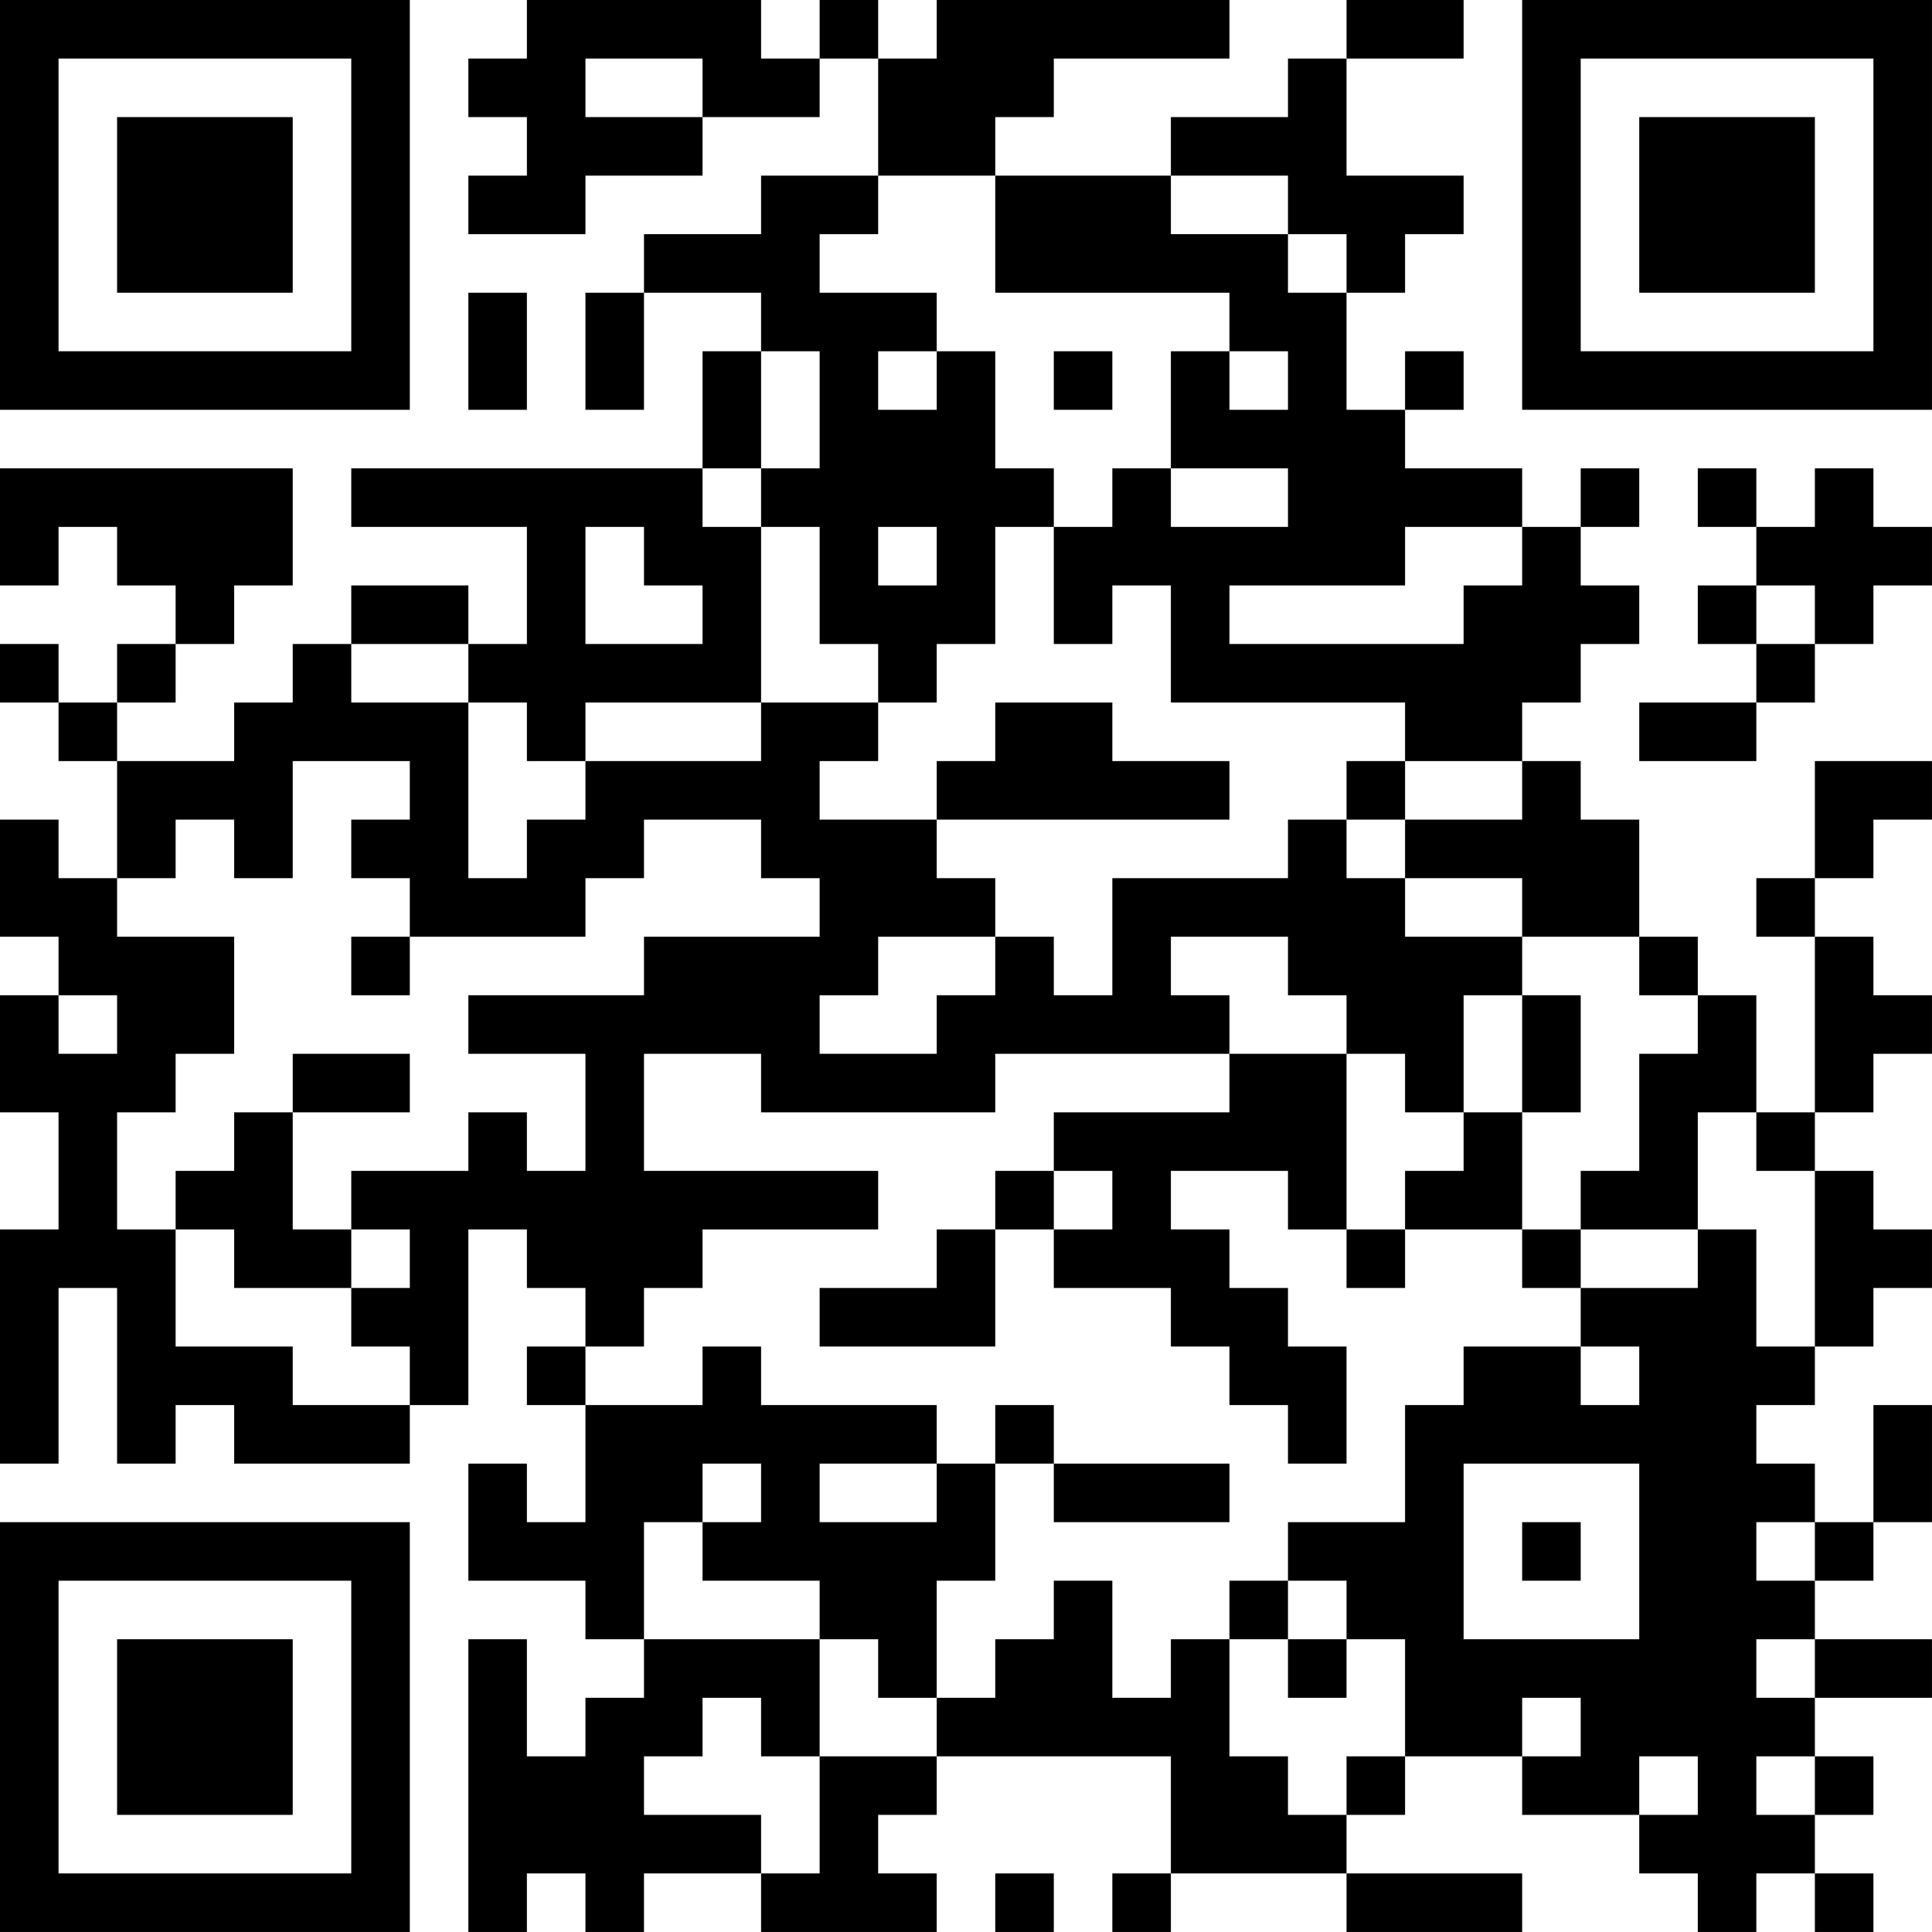 <?xml version="1.0" encoding="UTF-8"?>
<svg xmlns="http://www.w3.org/2000/svg" version="1.1" width="400" height="400" viewBox="0 0 400 400"><rect x="0" y="0" width="400" height="400" fill="#ffffff"/><g transform="scale(12.121)"><g transform="translate(0,0)"><path fill-rule="evenodd" d="M9 0L9 1L8 1L8 2L9 2L9 3L8 3L8 4L10 4L10 3L12 3L12 2L14 2L14 1L15 1L15 3L13 3L13 4L11 4L11 5L10 5L10 7L11 7L11 5L13 5L13 6L12 6L12 8L6 8L6 9L9 9L9 11L8 11L8 10L6 10L6 11L5 11L5 12L4 12L4 13L2 13L2 12L3 12L3 11L4 11L4 10L5 10L5 8L0 8L0 10L1 10L1 9L2 9L2 10L3 10L3 11L2 11L2 12L1 12L1 11L0 11L0 12L1 12L1 13L2 13L2 15L1 15L1 14L0 14L0 16L1 16L1 17L0 17L0 19L1 19L1 21L0 21L0 25L1 25L1 22L2 22L2 25L3 25L3 24L4 24L4 25L7 25L7 24L8 24L8 21L9 21L9 22L10 22L10 23L9 23L9 24L10 24L10 26L9 26L9 25L8 25L8 27L10 27L10 28L11 28L11 29L10 29L10 30L9 30L9 28L8 28L8 33L9 33L9 32L10 32L10 33L11 33L11 32L13 32L13 33L16 33L16 32L15 32L15 31L16 31L16 30L20 30L20 32L19 32L19 33L20 33L20 32L23 32L23 33L26 33L26 32L23 32L23 31L24 31L24 30L26 30L26 31L28 31L28 32L29 32L29 33L30 33L30 32L31 32L31 33L32 33L32 32L31 32L31 31L32 31L32 30L31 30L31 29L33 29L33 28L31 28L31 27L32 27L32 26L33 26L33 24L32 24L32 26L31 26L31 25L30 25L30 24L31 24L31 23L32 23L32 22L33 22L33 21L32 21L32 20L31 20L31 19L32 19L32 18L33 18L33 17L32 17L32 16L31 16L31 15L32 15L32 14L33 14L33 13L31 13L31 15L30 15L30 16L31 16L31 19L30 19L30 17L29 17L29 16L28 16L28 14L27 14L27 13L26 13L26 12L27 12L27 11L28 11L28 10L27 10L27 9L28 9L28 8L27 8L27 9L26 9L26 8L24 8L24 7L25 7L25 6L24 6L24 7L23 7L23 5L24 5L24 4L25 4L25 3L23 3L23 1L25 1L25 0L23 0L23 1L22 1L22 2L20 2L20 3L17 3L17 2L18 2L18 1L21 1L21 0L16 0L16 1L15 1L15 0L14 0L14 1L13 1L13 0ZM10 1L10 2L12 2L12 1ZM15 3L15 4L14 4L14 5L16 5L16 6L15 6L15 7L16 7L16 6L17 6L17 8L18 8L18 9L17 9L17 11L16 11L16 12L15 12L15 11L14 11L14 9L13 9L13 8L14 8L14 6L13 6L13 8L12 8L12 9L13 9L13 12L10 12L10 13L9 13L9 12L8 12L8 11L6 11L6 12L8 12L8 15L9 15L9 14L10 14L10 13L13 13L13 12L15 12L15 13L14 13L14 14L16 14L16 15L17 15L17 16L15 16L15 17L14 17L14 18L16 18L16 17L17 17L17 16L18 16L18 17L19 17L19 15L22 15L22 14L23 14L23 15L24 15L24 16L26 16L26 17L25 17L25 19L24 19L24 18L23 18L23 17L22 17L22 16L20 16L20 17L21 17L21 18L17 18L17 19L13 19L13 18L11 18L11 20L15 20L15 21L12 21L12 22L11 22L11 23L10 23L10 24L12 24L12 23L13 23L13 24L16 24L16 25L14 25L14 26L16 26L16 25L17 25L17 27L16 27L16 29L15 29L15 28L14 28L14 27L12 27L12 26L13 26L13 25L12 25L12 26L11 26L11 28L14 28L14 30L13 30L13 29L12 29L12 30L11 30L11 31L13 31L13 32L14 32L14 30L16 30L16 29L17 29L17 28L18 28L18 27L19 27L19 29L20 29L20 28L21 28L21 30L22 30L22 31L23 31L23 30L24 30L24 28L23 28L23 27L22 27L22 26L24 26L24 24L25 24L25 23L27 23L27 24L28 24L28 23L27 23L27 22L29 22L29 21L30 21L30 23L31 23L31 20L30 20L30 19L29 19L29 21L27 21L27 20L28 20L28 18L29 18L29 17L28 17L28 16L26 16L26 15L24 15L24 14L26 14L26 13L24 13L24 12L20 12L20 10L19 10L19 11L18 11L18 9L19 9L19 8L20 8L20 9L22 9L22 8L20 8L20 6L21 6L21 7L22 7L22 6L21 6L21 5L17 5L17 3ZM20 3L20 4L22 4L22 5L23 5L23 4L22 4L22 3ZM8 5L8 7L9 7L9 5ZM18 6L18 7L19 7L19 6ZM29 8L29 9L30 9L30 10L29 10L29 11L30 11L30 12L28 12L28 13L30 13L30 12L31 12L31 11L32 11L32 10L33 10L33 9L32 9L32 8L31 8L31 9L30 9L30 8ZM10 9L10 11L12 11L12 10L11 10L11 9ZM15 9L15 10L16 10L16 9ZM24 9L24 10L21 10L21 11L25 11L25 10L26 10L26 9ZM30 10L30 11L31 11L31 10ZM17 12L17 13L16 13L16 14L21 14L21 13L19 13L19 12ZM5 13L5 15L4 15L4 14L3 14L3 15L2 15L2 16L4 16L4 18L3 18L3 19L2 19L2 21L3 21L3 23L5 23L5 24L7 24L7 23L6 23L6 22L7 22L7 21L6 21L6 20L8 20L8 19L9 19L9 20L10 20L10 18L8 18L8 17L11 17L11 16L14 16L14 15L13 15L13 14L11 14L11 15L10 15L10 16L7 16L7 15L6 15L6 14L7 14L7 13ZM23 13L23 14L24 14L24 13ZM6 16L6 17L7 17L7 16ZM1 17L1 18L2 18L2 17ZM26 17L26 19L25 19L25 20L24 20L24 21L23 21L23 18L21 18L21 19L18 19L18 20L17 20L17 21L16 21L16 22L14 22L14 23L17 23L17 21L18 21L18 22L20 22L20 23L21 23L21 24L22 24L22 25L23 25L23 23L22 23L22 22L21 22L21 21L20 21L20 20L22 20L22 21L23 21L23 22L24 22L24 21L26 21L26 22L27 22L27 21L26 21L26 19L27 19L27 17ZM5 18L5 19L4 19L4 20L3 20L3 21L4 21L4 22L6 22L6 21L5 21L5 19L7 19L7 18ZM18 20L18 21L19 21L19 20ZM17 24L17 25L18 25L18 26L21 26L21 25L18 25L18 24ZM25 25L25 28L28 28L28 25ZM26 26L26 27L27 27L27 26ZM30 26L30 27L31 27L31 26ZM21 27L21 28L22 28L22 29L23 29L23 28L22 28L22 27ZM30 28L30 29L31 29L31 28ZM26 29L26 30L27 30L27 29ZM28 30L28 31L29 31L29 30ZM30 30L30 31L31 31L31 30ZM17 32L17 33L18 33L18 32ZM0 0L0 7L7 7L7 0ZM1 1L1 6L6 6L6 1ZM2 2L2 5L5 5L5 2ZM26 0L26 7L33 7L33 0ZM27 1L27 6L32 6L32 1ZM28 2L28 5L31 5L31 2ZM0 26L0 33L7 33L7 26ZM1 27L1 32L6 32L6 27ZM2 28L2 31L5 31L5 28Z" fill="#000000"/></g></g></svg>
